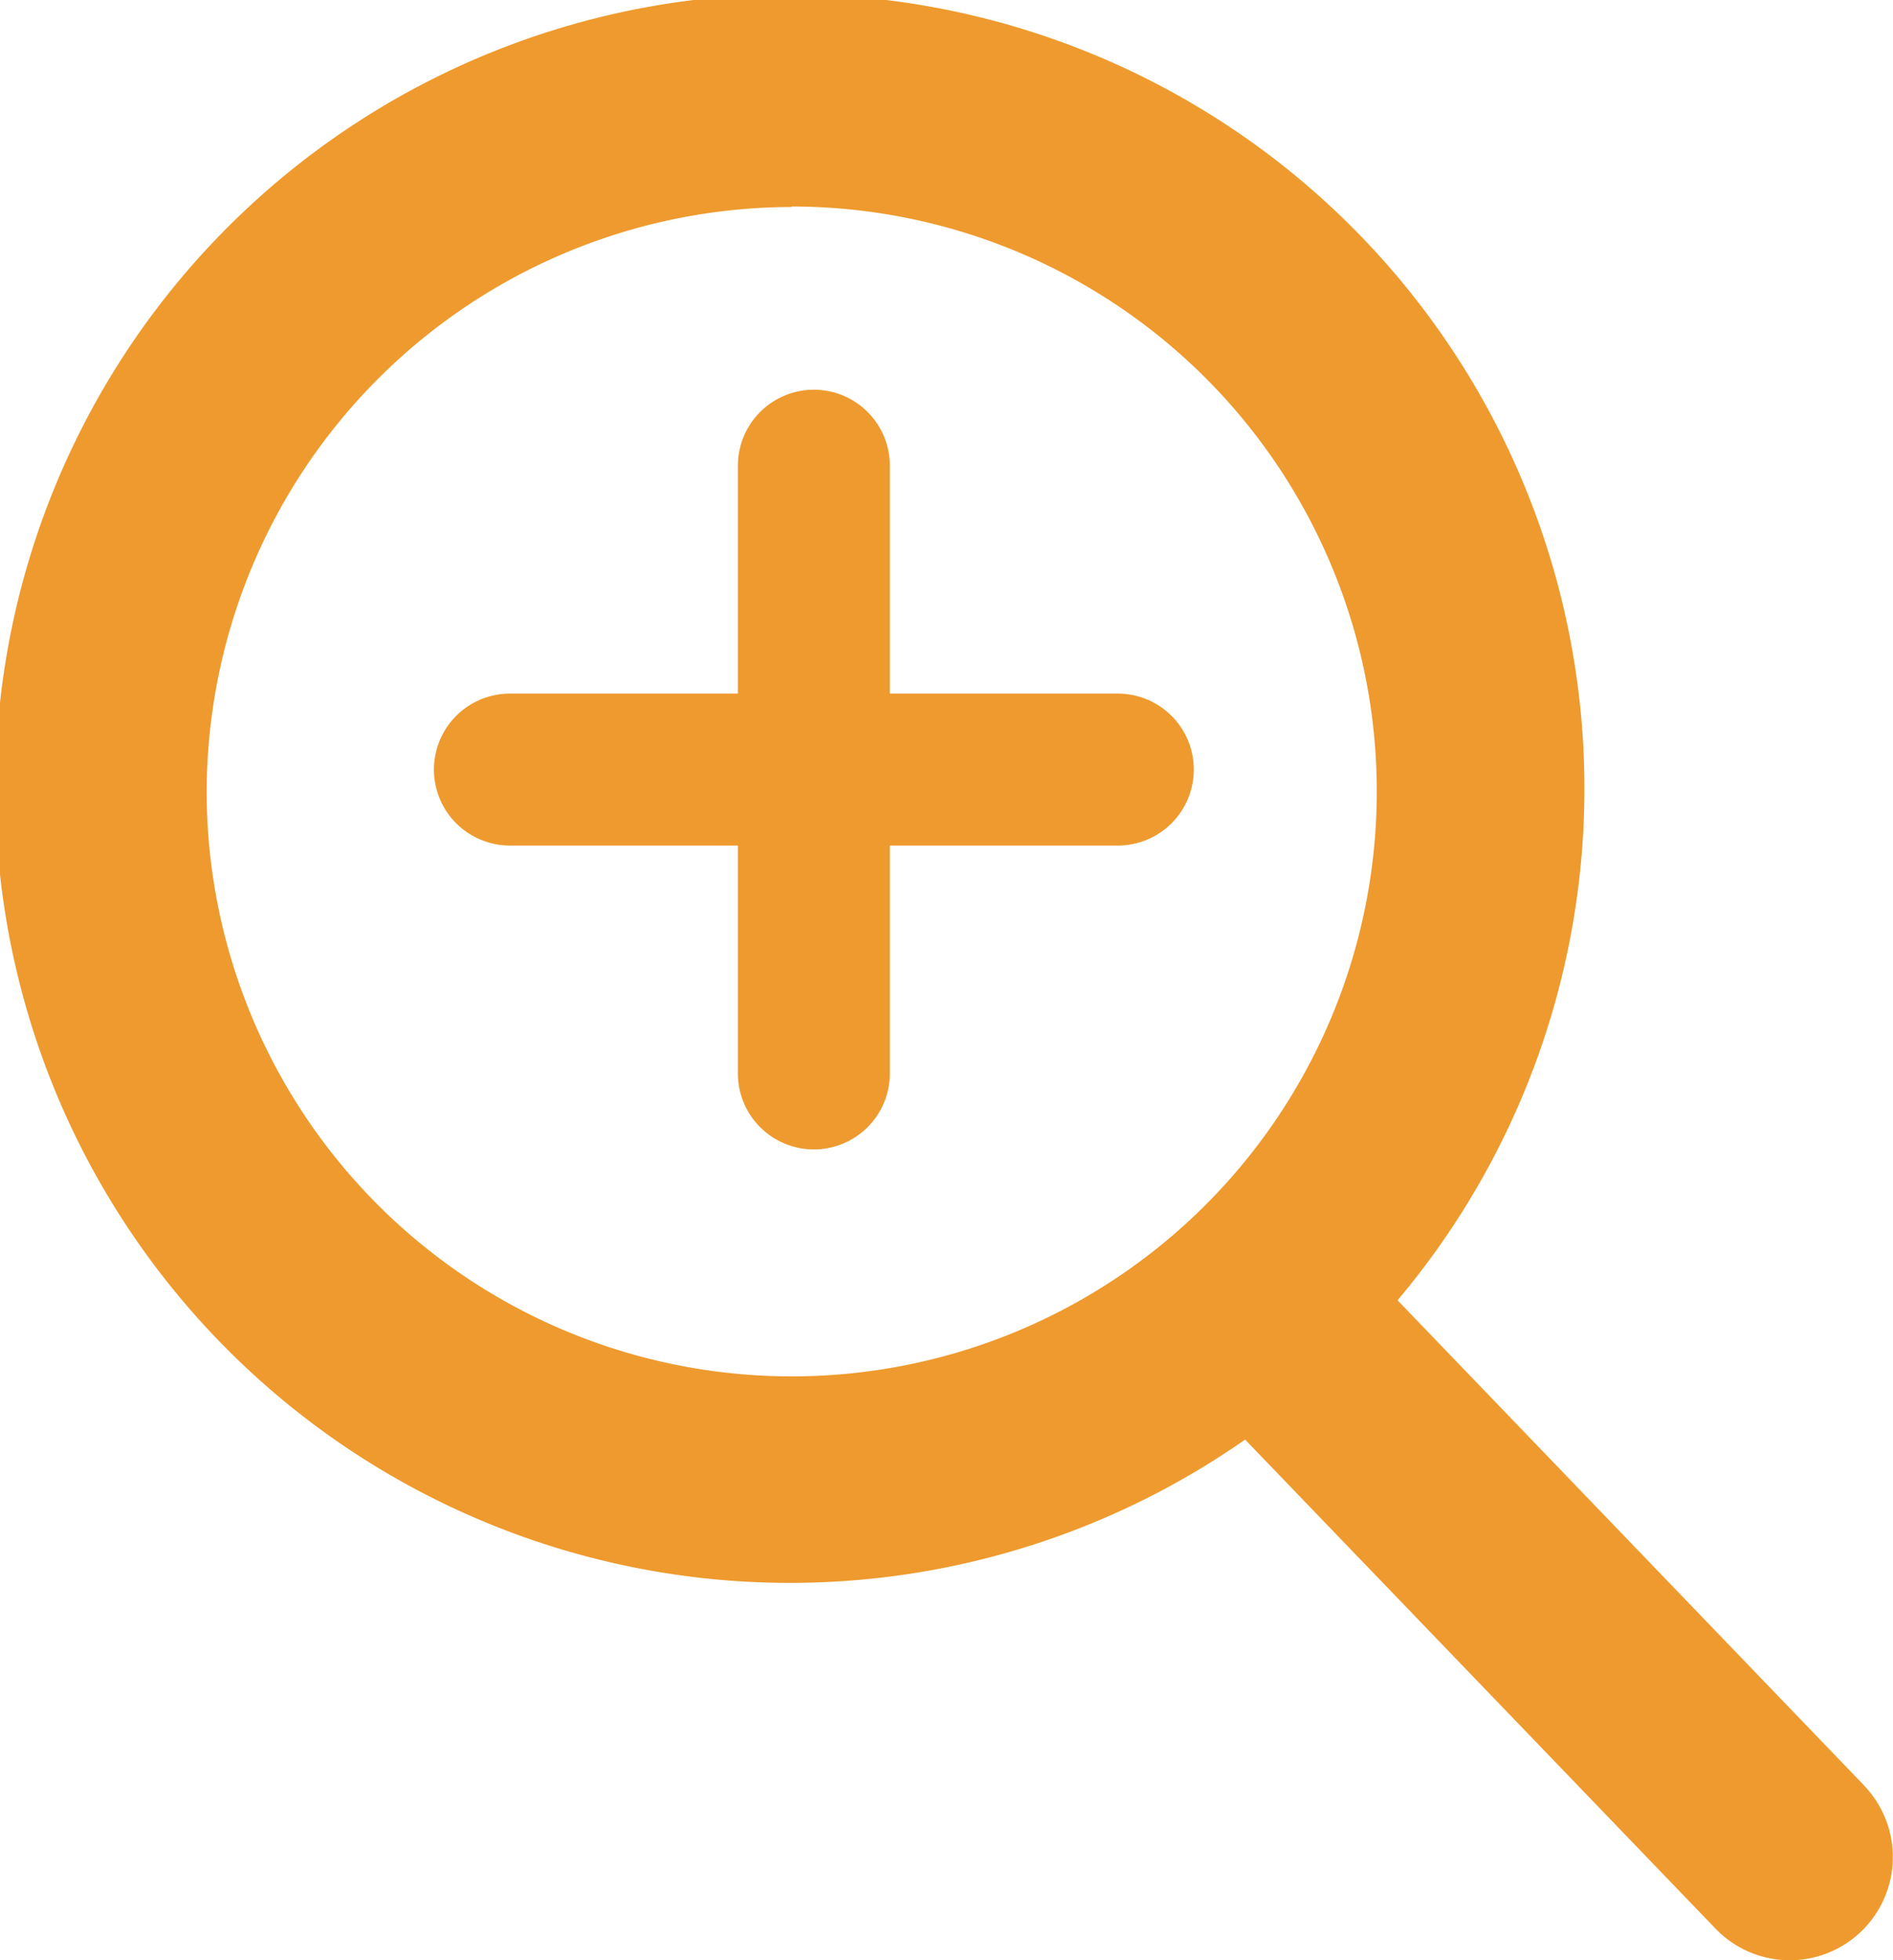 <svg id="Composant_7_5" data-name="Composant 7 – 5" xmlns="http://www.w3.org/2000/svg" width="15.57" height="16.127" viewBox="0 0 15.57 16.127">
  <g id="Groupe_198" data-name="Groupe 198" transform="translate(-459.976 -419.188)">
    <g id="Groupe_53" data-name="Groupe 53" transform="translate(459.976 419.188)">
      <path id="Tracé_148" data-name="Tracé 148" d="M92.332,120.073l-3.837-3.991a6.535,6.535,0,1,0-1.254,1.146l3.868,4.022a.847.847,0,0,0,1.2.024.85.85,0,0,0,.023-1.2ZM83.51,107.084A4.812,4.812,0,1,1,78.7,111.9a4.819,4.819,0,0,1,4.812-4.812Zm0,0" transform="translate(-77 -105.385)" fill="#ee9a2e"/>
    </g>
  </g>
  <g id="Groupe_199" data-name="Groupe 199" transform="translate(-611.806 -305.035)">
    <g id="Groupe_194" data-name="Groupe 194" transform="translate(616 308.866)">
      <line id="Ligne_258" data-name="Ligne 258" x2="5" transform="translate(0 2.5)" fill="none" stroke="#ee9a2e" stroke-linecap="round" stroke-width="1.25"/>
      <line id="Ligne_259" data-name="Ligne 259" x2="5" transform="translate(2.5 0) rotate(90)" fill="none" stroke="#ee9a2e" stroke-linecap="round" stroke-width="1.25"/>
    </g>
  </g>
</svg>
